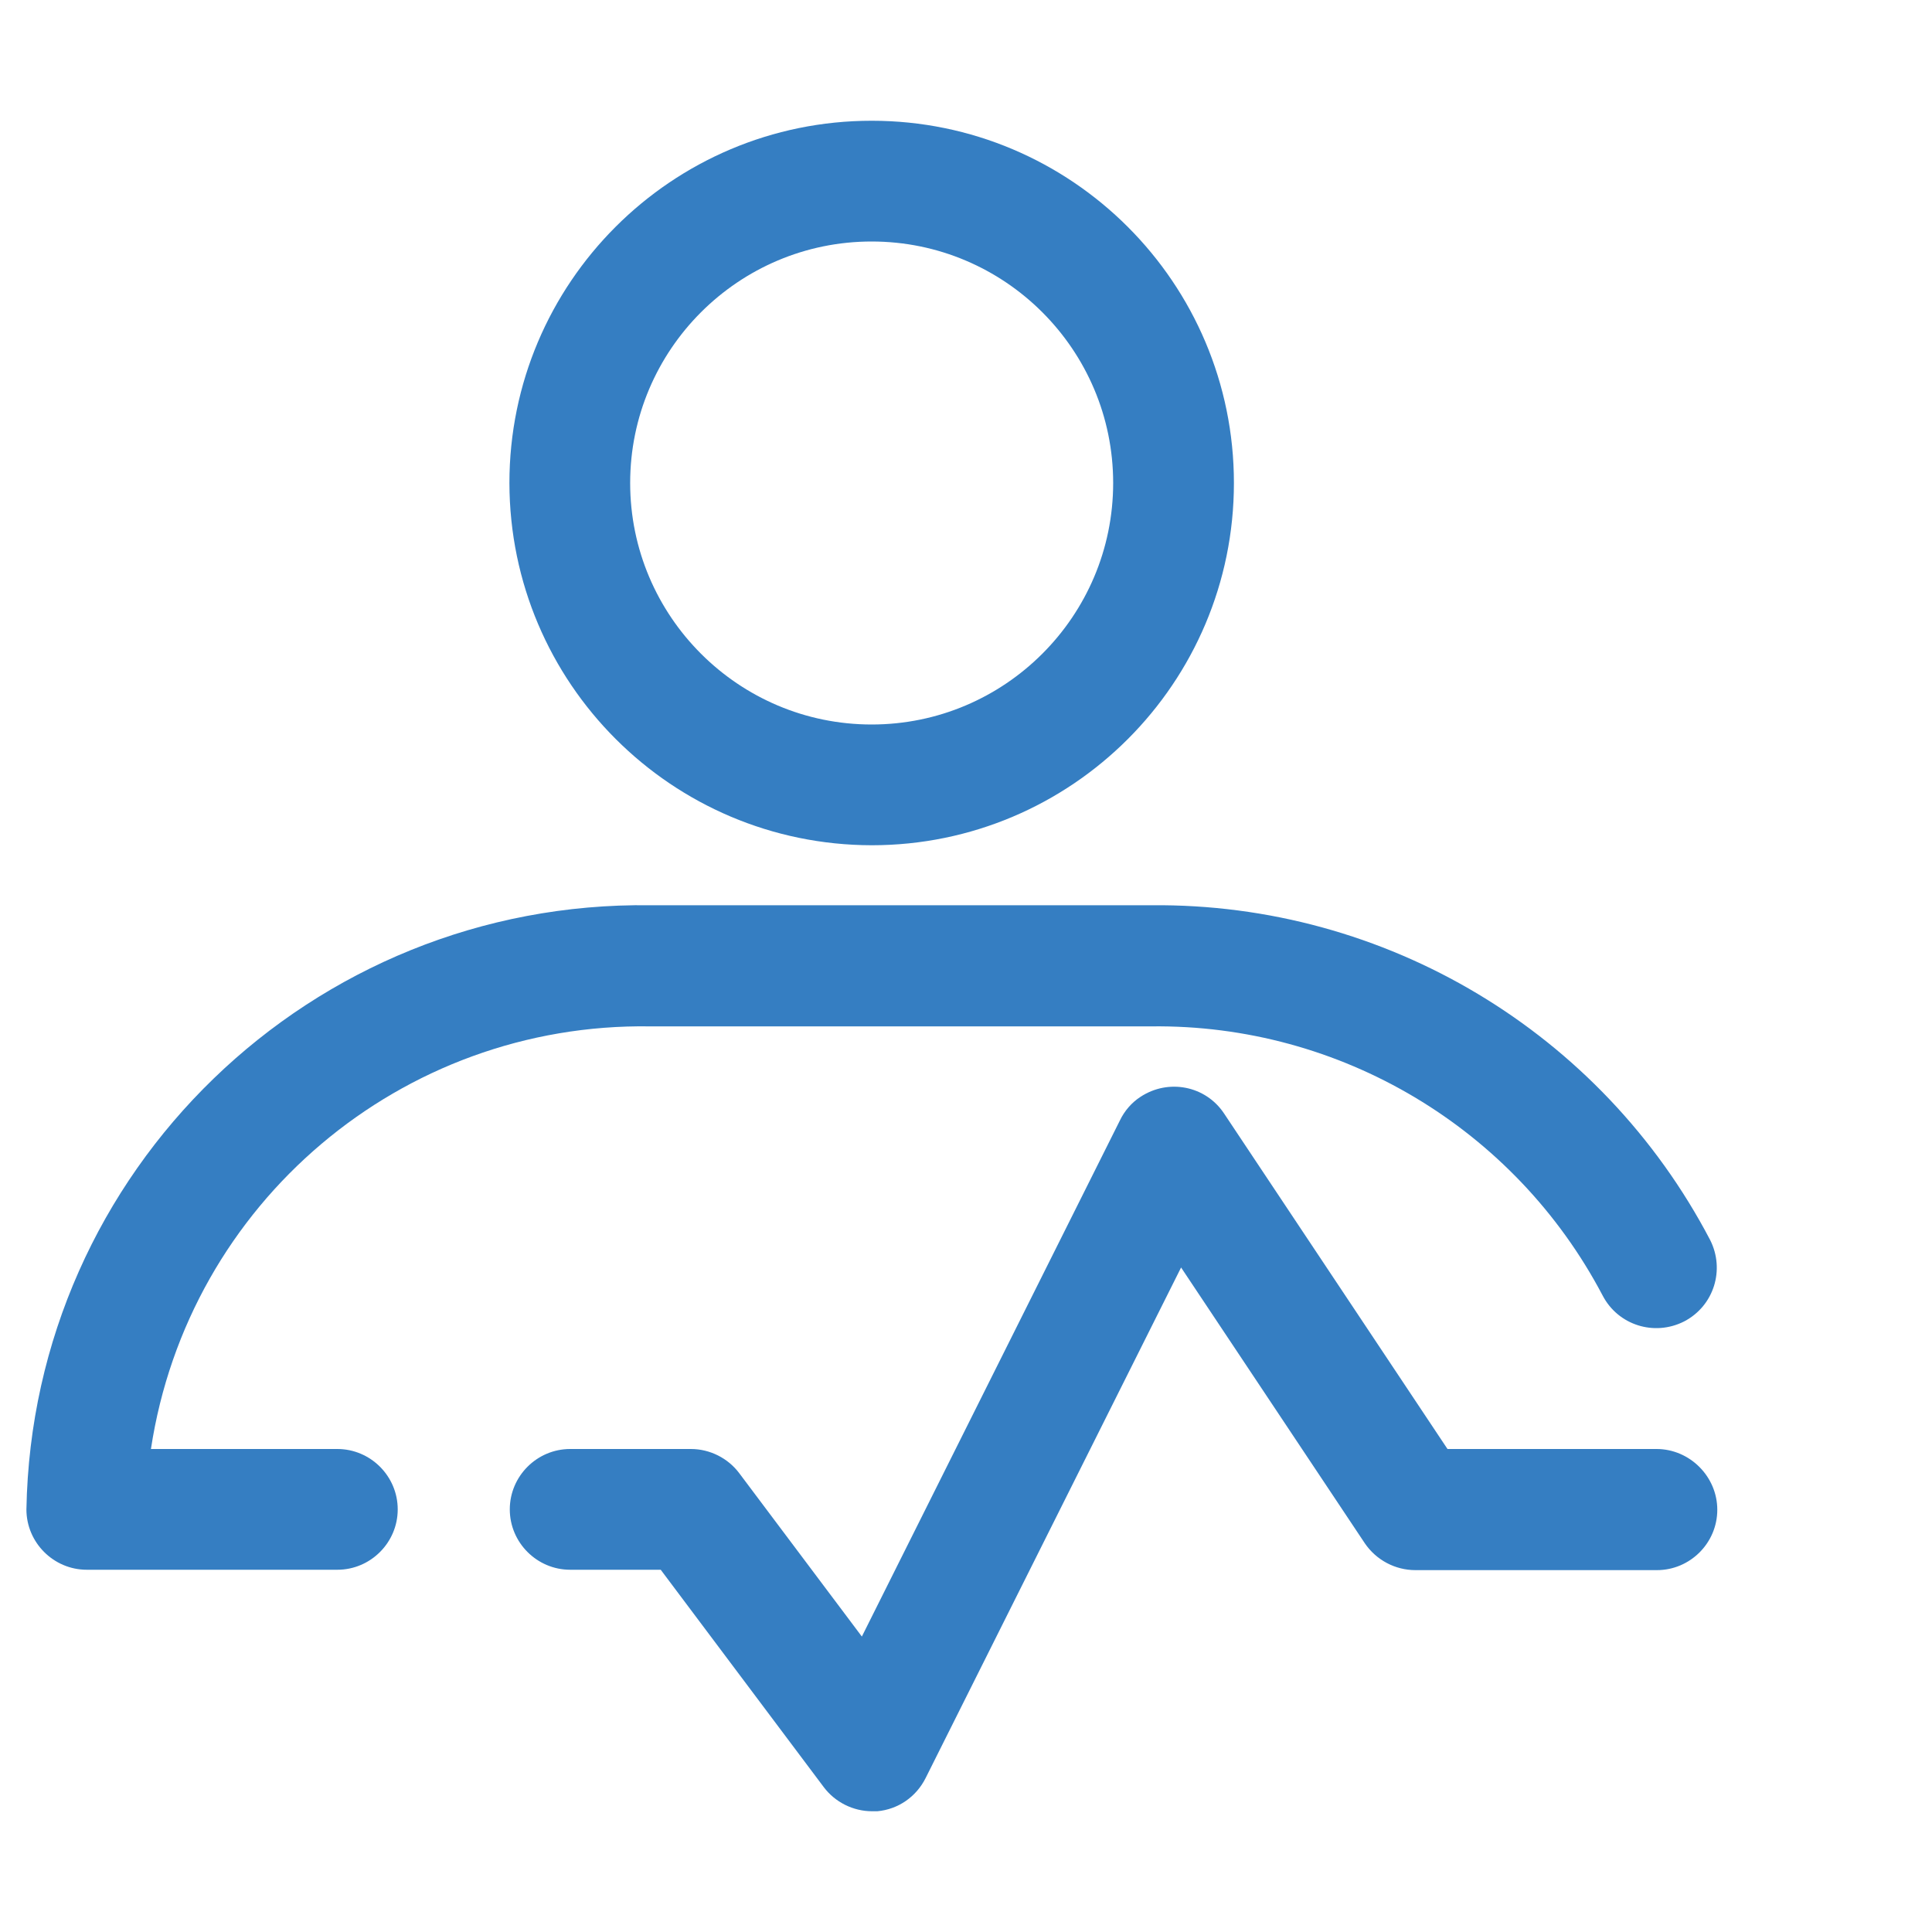 <?xml version="1.0" encoding="utf-8"?>
<!-- Generator: Adobe Illustrator 27.8.0, SVG Export Plug-In . SVG Version: 6.00 Build 0)  -->
<svg version="1.1" id="Layer_1" xmlns="http://www.w3.org/2000/svg" xmlns:xlink="http://www.w3.org/1999/xlink" x="0px" y="0px"
	 viewBox="0 0 512 512" style="enable-background:new 0 0 512 512;" xml:space="preserve">
<style type="text/css">
	.st0{fill:#357EC2;}
</style>
<g id="Layer_51">
	<path class="st0" d="M89.4,384H40c9.9-65.2,66.4-113,132.3-112h132.8c50.1-0.6,96.3,27,119.6,71.3c4.1,7.9,13.7,10.9,21.6,6.9
		c7.9-4.1,10.9-13.7,6.9-21.6c-28.8-55-86-89.3-148.1-88.7H172.4C82.6,238.7,8.6,310.2,7,400c0,8.8,7.2,16,16,16h66.4
		c8.8,0,16-7.2,16-16S98.2,384,89.4,384L89.4,384z"/>
	<path class="st0" d="M439,384h-55.4l-59.2-88.9c-4.9-7.4-14.8-9.3-22.2-4.4c-2.3,1.5-4.2,3.7-5.4,6.2l-68.4,136.8l-32.5-43.3
		c-3-4-7.8-6.4-12.8-6.4h-32c-8.8,0-16,7.2-16,16s7.2,16,16,16h24l43.2,57.6c3,4,7.8,6.4,12.8,6.4h1.4c5.5-0.5,10.3-3.8,12.8-8.8
		l67.7-135.3l48.7,73.1c3,4.4,8,7.1,13.4,7.1h64c8.8,0,16-7.2,16-16S447.8,384,439,384L439,384z"/>
	<path class="st0" d="M231,224c53,0,96-43,96-96s-43-96-96-96s-96,43-96,96C135.1,181,178,223.9,231,224z M231,64
		c35.3,0,64,28.7,64,64s-28.7,64-64,64s-64-28.7-64-64S195.7,64,231,64z"/>
</g>
</svg>
